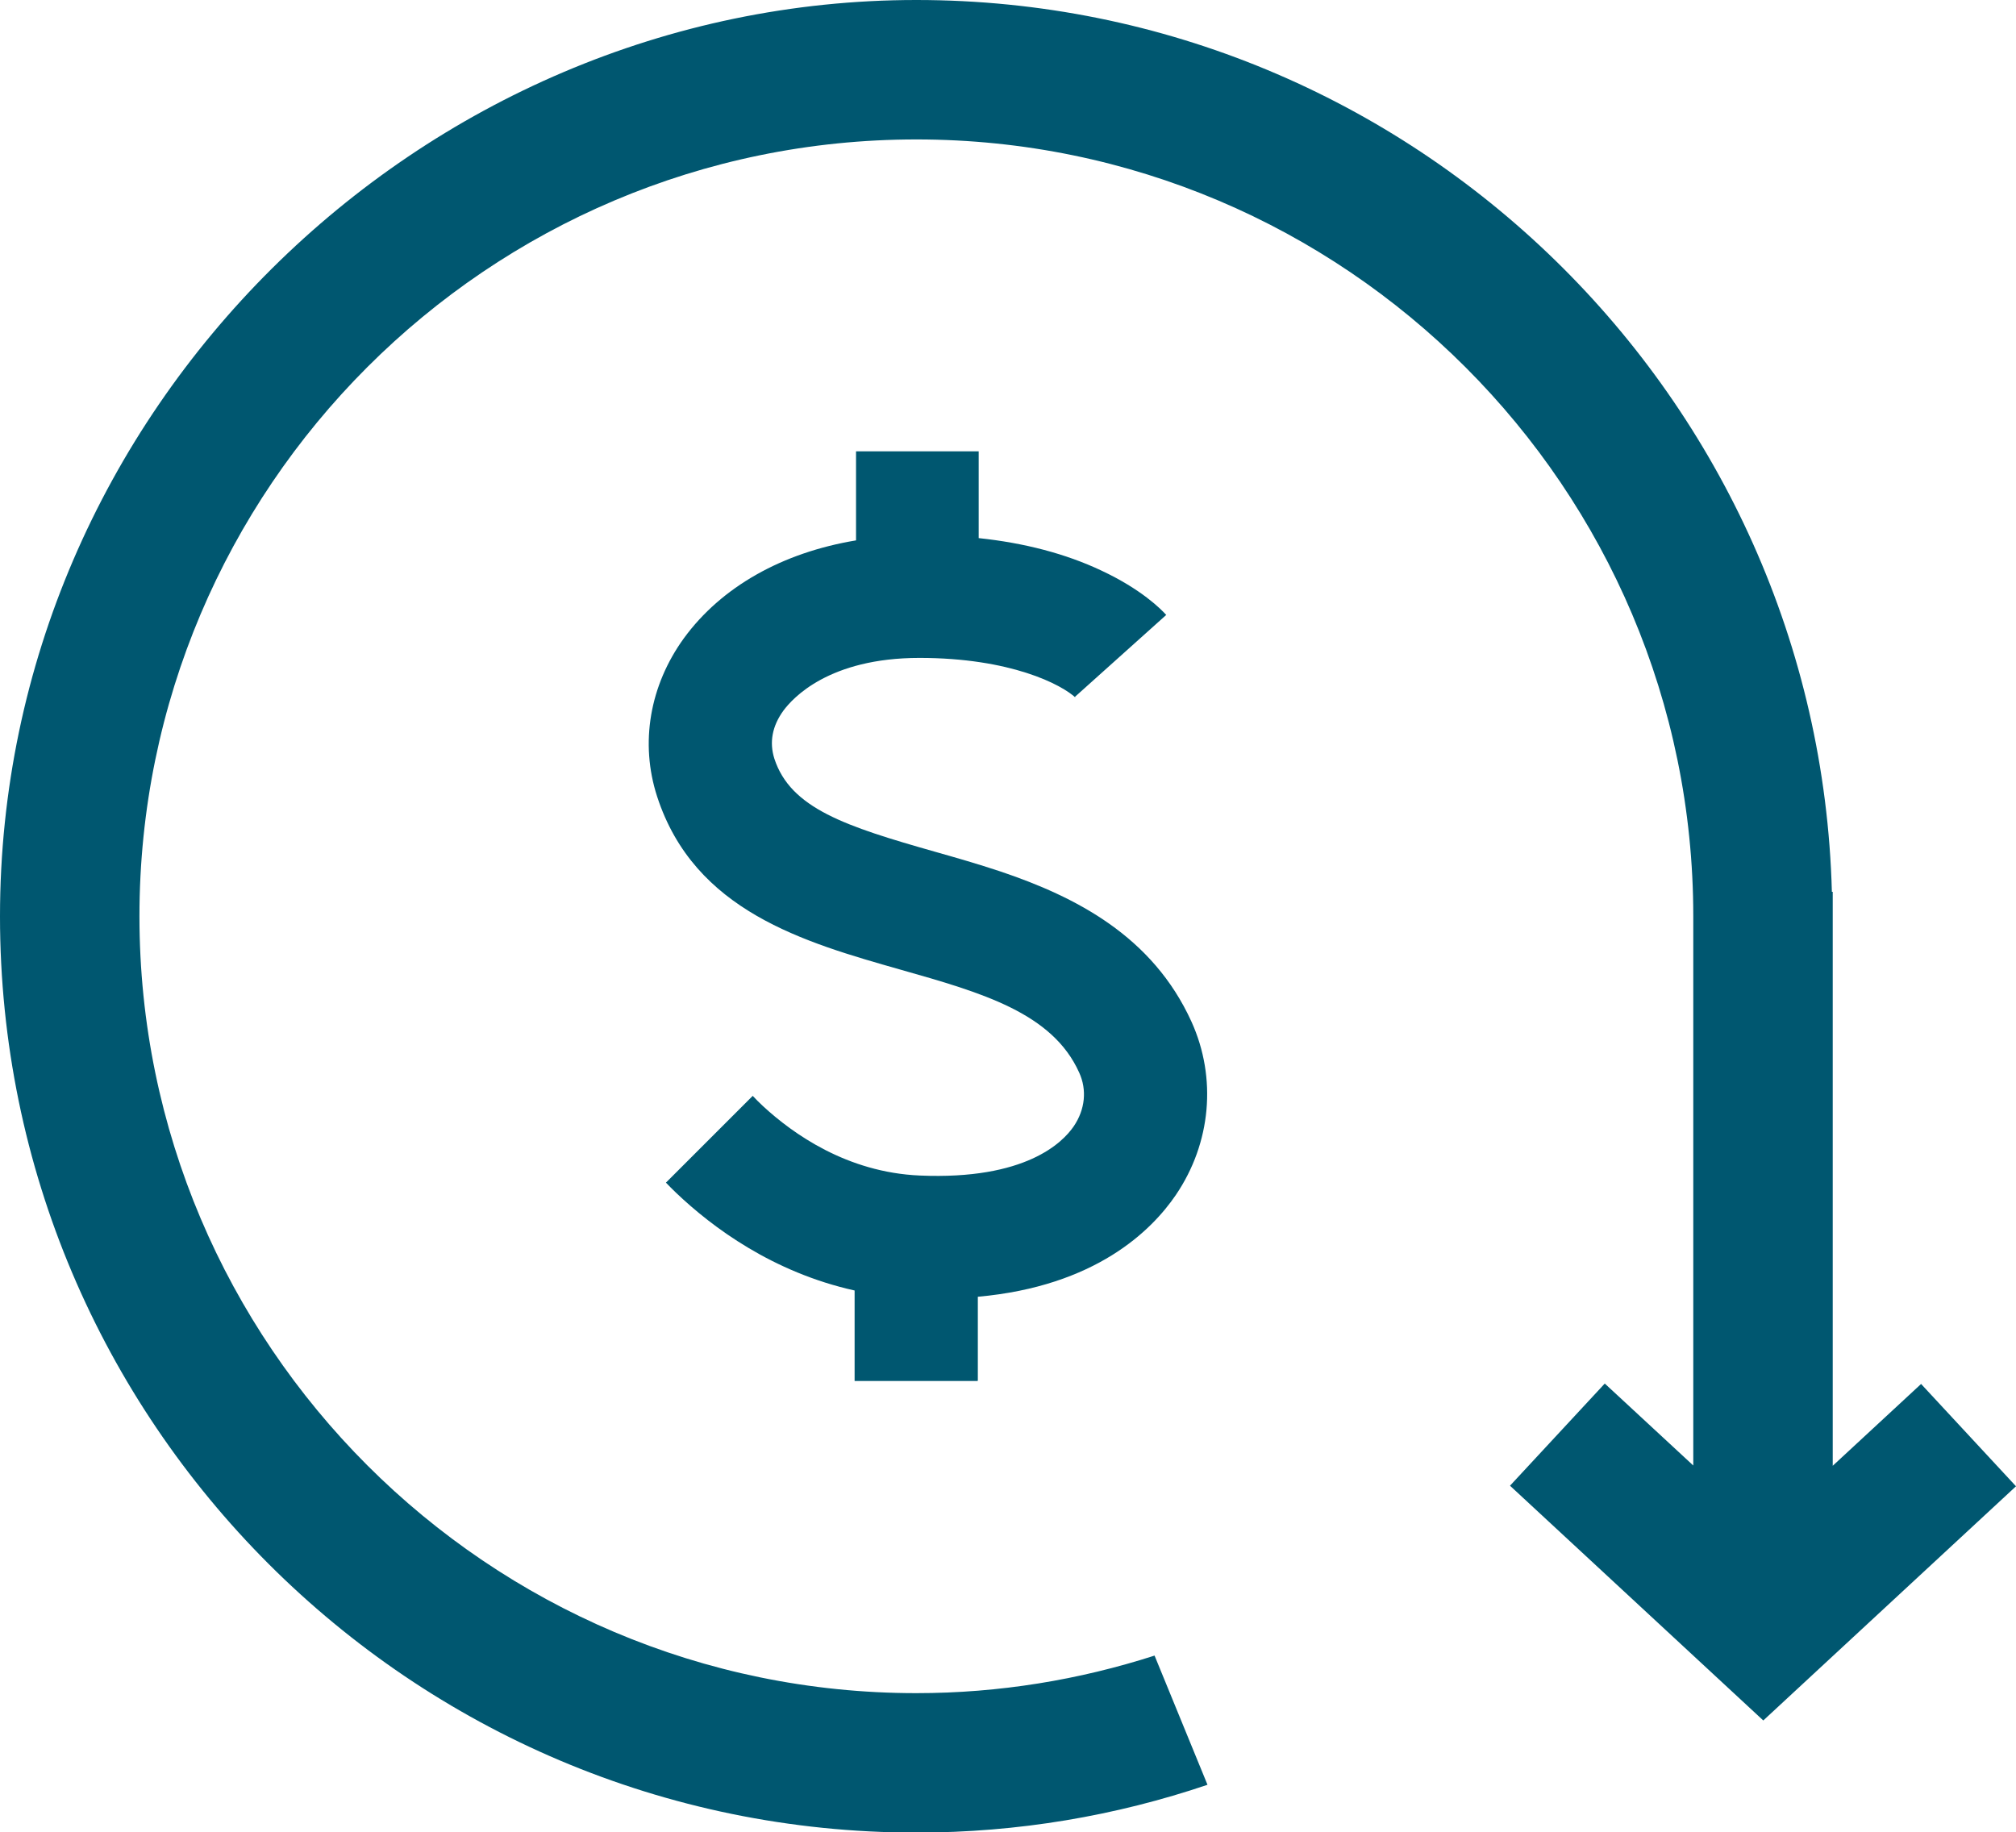 <?xml version="1.0" encoding="UTF-8"?><svg id="Layer_2" xmlns="http://www.w3.org/2000/svg" viewBox="0 0 70.84 64.39"><defs><style>.cls-1{fill:#005770;}</style></defs><g id="Layer_1-2"><g><path class="cls-1" d="m34.36,48.52v-2.95c4.14-.37,6.11-2.33,6.96-3.58,1.24-1.83,1.44-4.11.55-6.08-1.37-3.02-4.08-4.4-6.73-5.29h0c-.78-.26-1.55-.48-2.29-.69-3.13-.89-5.07-1.52-5.64-3.27-.18-.57-.08-1.14.32-1.69.32-.43,1.59-1.85,4.78-1.85s5,.93,5.51,1.42c-.03-.03-.05-.05-.05-.05l3.21-2.88c-.18-.2-.87-.9-2.28-1.56-1.25-.59-2.7-.97-4.31-1.14v-3.05h-4.31v3.13c-2.59.43-4.73,1.63-6.05,3.44-1.2,1.66-1.55,3.68-.94,5.56,1.31,4.03,5.16,5.12,8.57,6.09h0c2.86.81,5.32,1.52,6.26,3.61.28.61.21,1.3-.19,1.89-.39.57-1.69,1.89-5.41,1.73-2.56-.11-4.46-1.47-5.51-2.44-.14-.13-.26-.25-.36-.36l-3.05,3.05c.11.12.23.23.36.36,1.27,1.21,3.39,2.79,6.27,3.43v3.18h4.31Z"/><path class="cls-1" d="m67.51,48.63l-3.11,2.88v-20.17h-.03C63.91,13.98,49.66,0,32.2,0S0,14.44,0,32.2s14.44,32.2,32.2,32.2c3.58,0,7.01-.59,10.23-1.68l-1.86-4.54c-2.64.85-5.45,1.32-8.37,1.32-15.05,0-27.3-12.25-27.3-27.3S17.14,4.9,32.2,4.9s27.3,12.25,27.3,27.3c0,0,0,.01,0,.02v19.28l-3.11-2.88-3.33,3.59,8.9,8.25,8.88-8.23-3.33-3.59Z"/></g></g></svg>